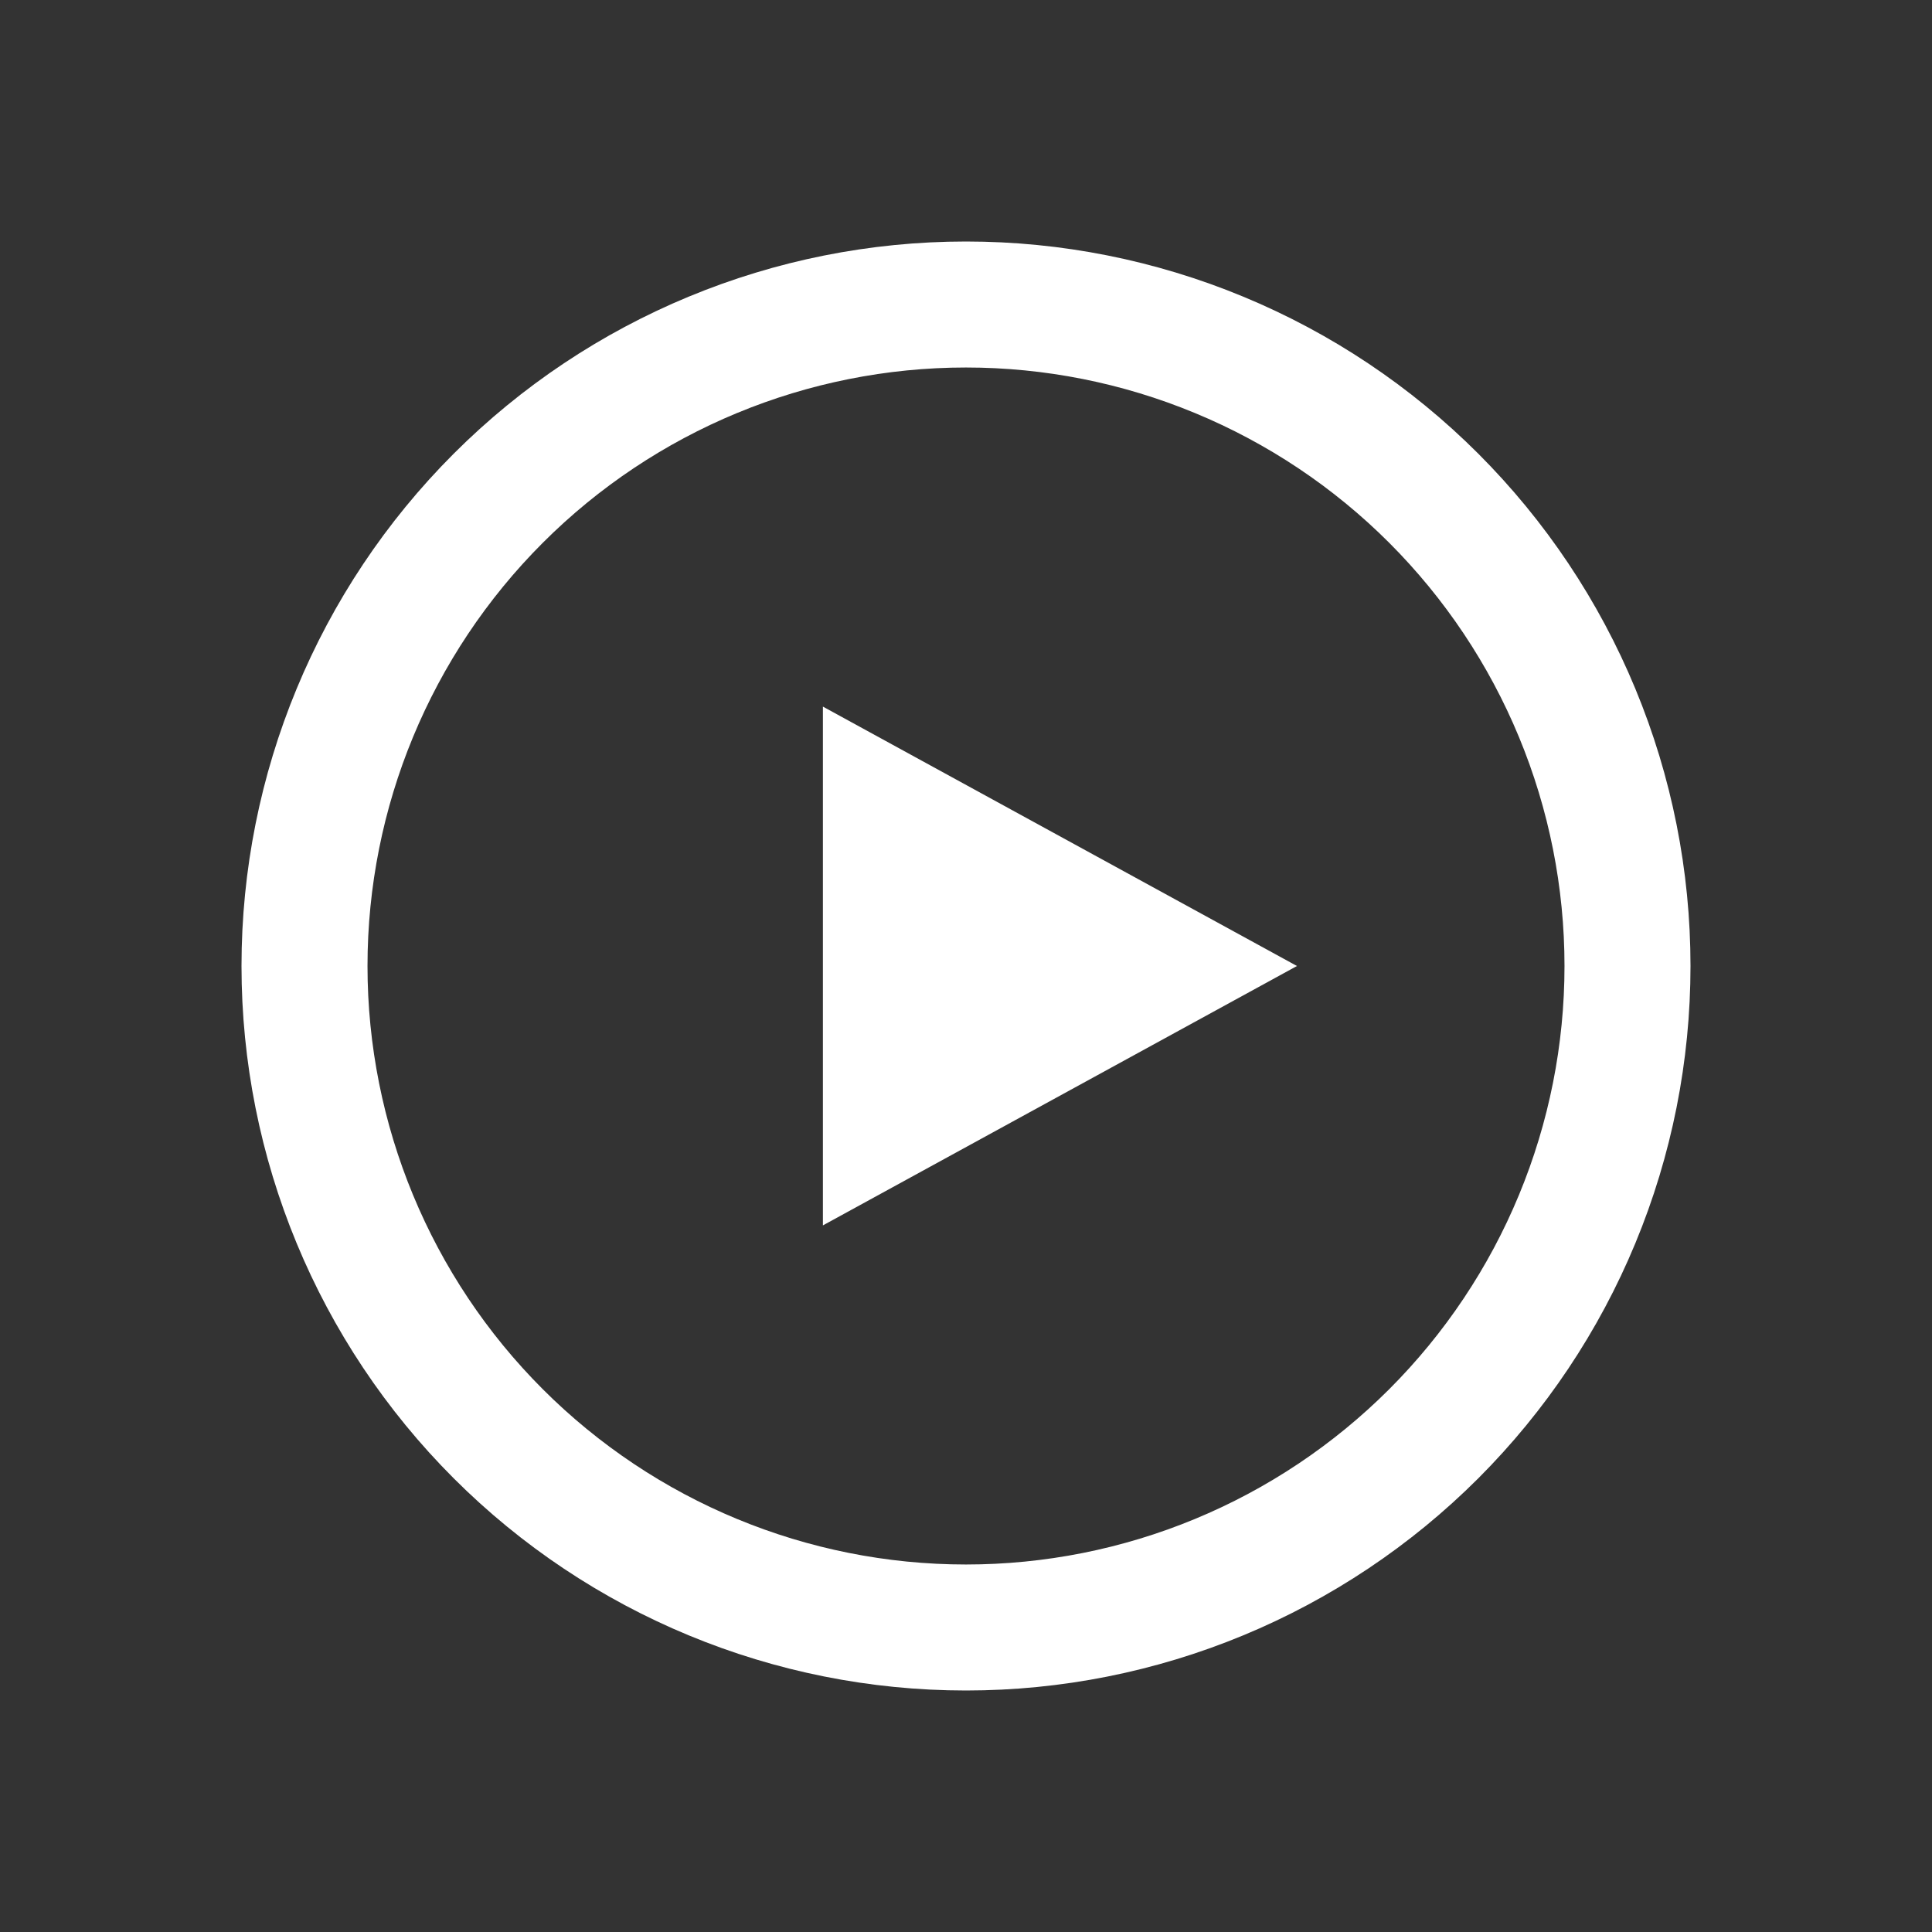 <svg width="46" height="46" viewBox="0 0 46 46" fill="none" xmlns="http://www.w3.org/2000/svg">
<rect x="0" y="0" width="46" height="46" fill="#333333" stroke="none"/>
<path d="M29.027 37.551C27.116 38.343 25.068 38.75 23 38.75C18.823 38.75 14.817 37.091 11.863 34.137C8.909 31.183 7.25 27.177 7.25 23C7.25 18.823 8.909 14.817 11.863 11.863C14.817 8.909 18.823 7.25 23 7.25C25.068 7.25 27.116 7.657 29.027 8.449C30.938 9.24 32.674 10.4 34.137 11.863C35.599 13.326 36.76 15.062 37.551 16.973C38.343 18.884 38.75 20.932 38.75 23C38.75 25.068 38.343 27.116 37.551 29.027C36.76 30.938 35.599 32.674 34.137 34.137C32.674 35.599 30.938 36.76 29.027 37.551Z" stroke="white" stroke-width="3"/>
<path d="M30.88 23L19.593 29.176V16.824L30.88 23Z" fill="white"/>
</svg>
